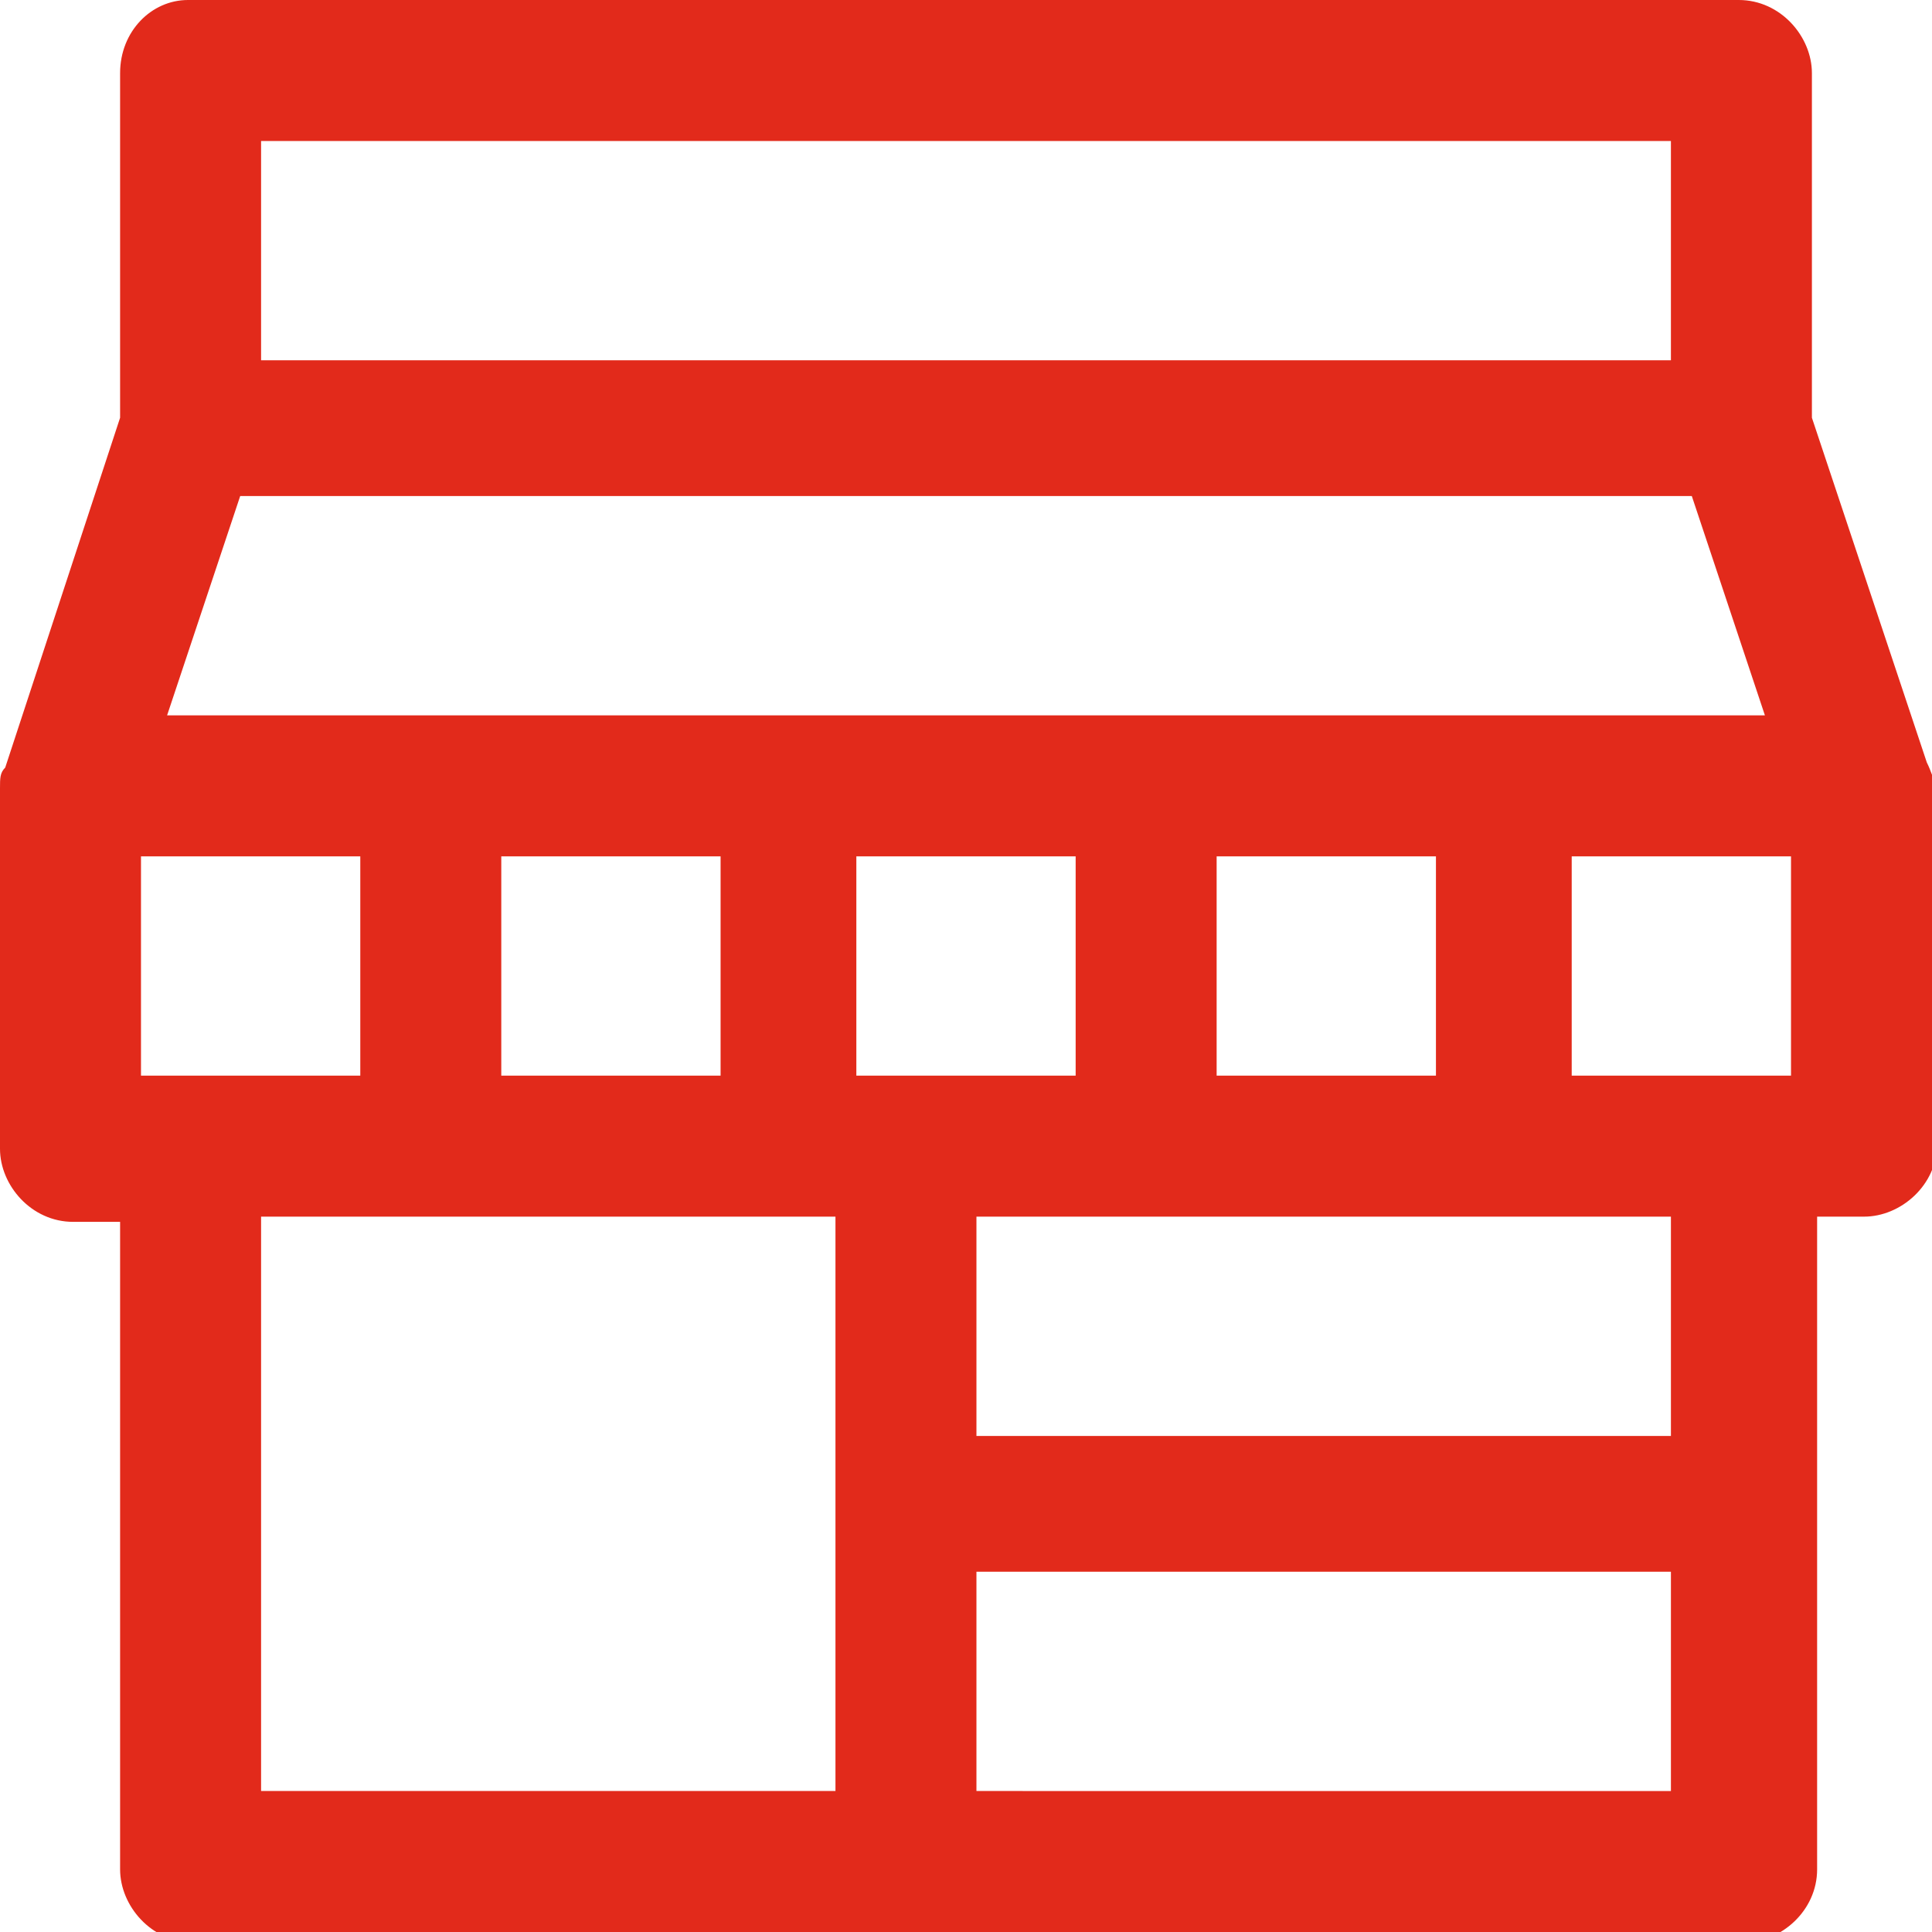 <svg xmlns="http://www.w3.org/2000/svg" viewBox="0 0 37 37" width="37" height="37">
	 <path fill="#e22a1b" d="M36.9,14.6L34.7,8V1.4c0-0.7-0.6-1.4-1.4-1.4H3.6C2.9,0,2.3,0.6,2.3,1.4V8l-2.2,6.7C0,14.8,0,14.9,0,15.1v6.9c0,0.7,0.6,1.4,1.4,1.4h0.9v12.4c0,0.7,0.6,1.4,1.4,1.4h29.7c0.7,0,1.4-0.6,1.4-1.4V23.3h0.9c0.7,0,1.4-0.6,1.4-1.4v-6.9C37,14.9,37,14.8,36.9,14.6z M5,6.9V2.7h27v4.2H5z M34.3,16.4v4.2h-4.2v-4.2H34.3z M32,23.3v4.2H18.7v-4.2H32z M20.6,16.4v4.2h-4.2v-4.2H20.6z M23.3,20.6v-4.2h4.2v4.2H23.3z M16,23.3v11H5v-11H16z M9.6,20.6v-4.2h4.2v4.2H9.6z M3.2,13.7l1.4-4.2h27.8l1.4,4.2H3.2z M6.9,16.4v4.2H2.7v-4.2H6.9z M32,30.1v4.2H18.7v-4.2H32z"/>
</svg>

